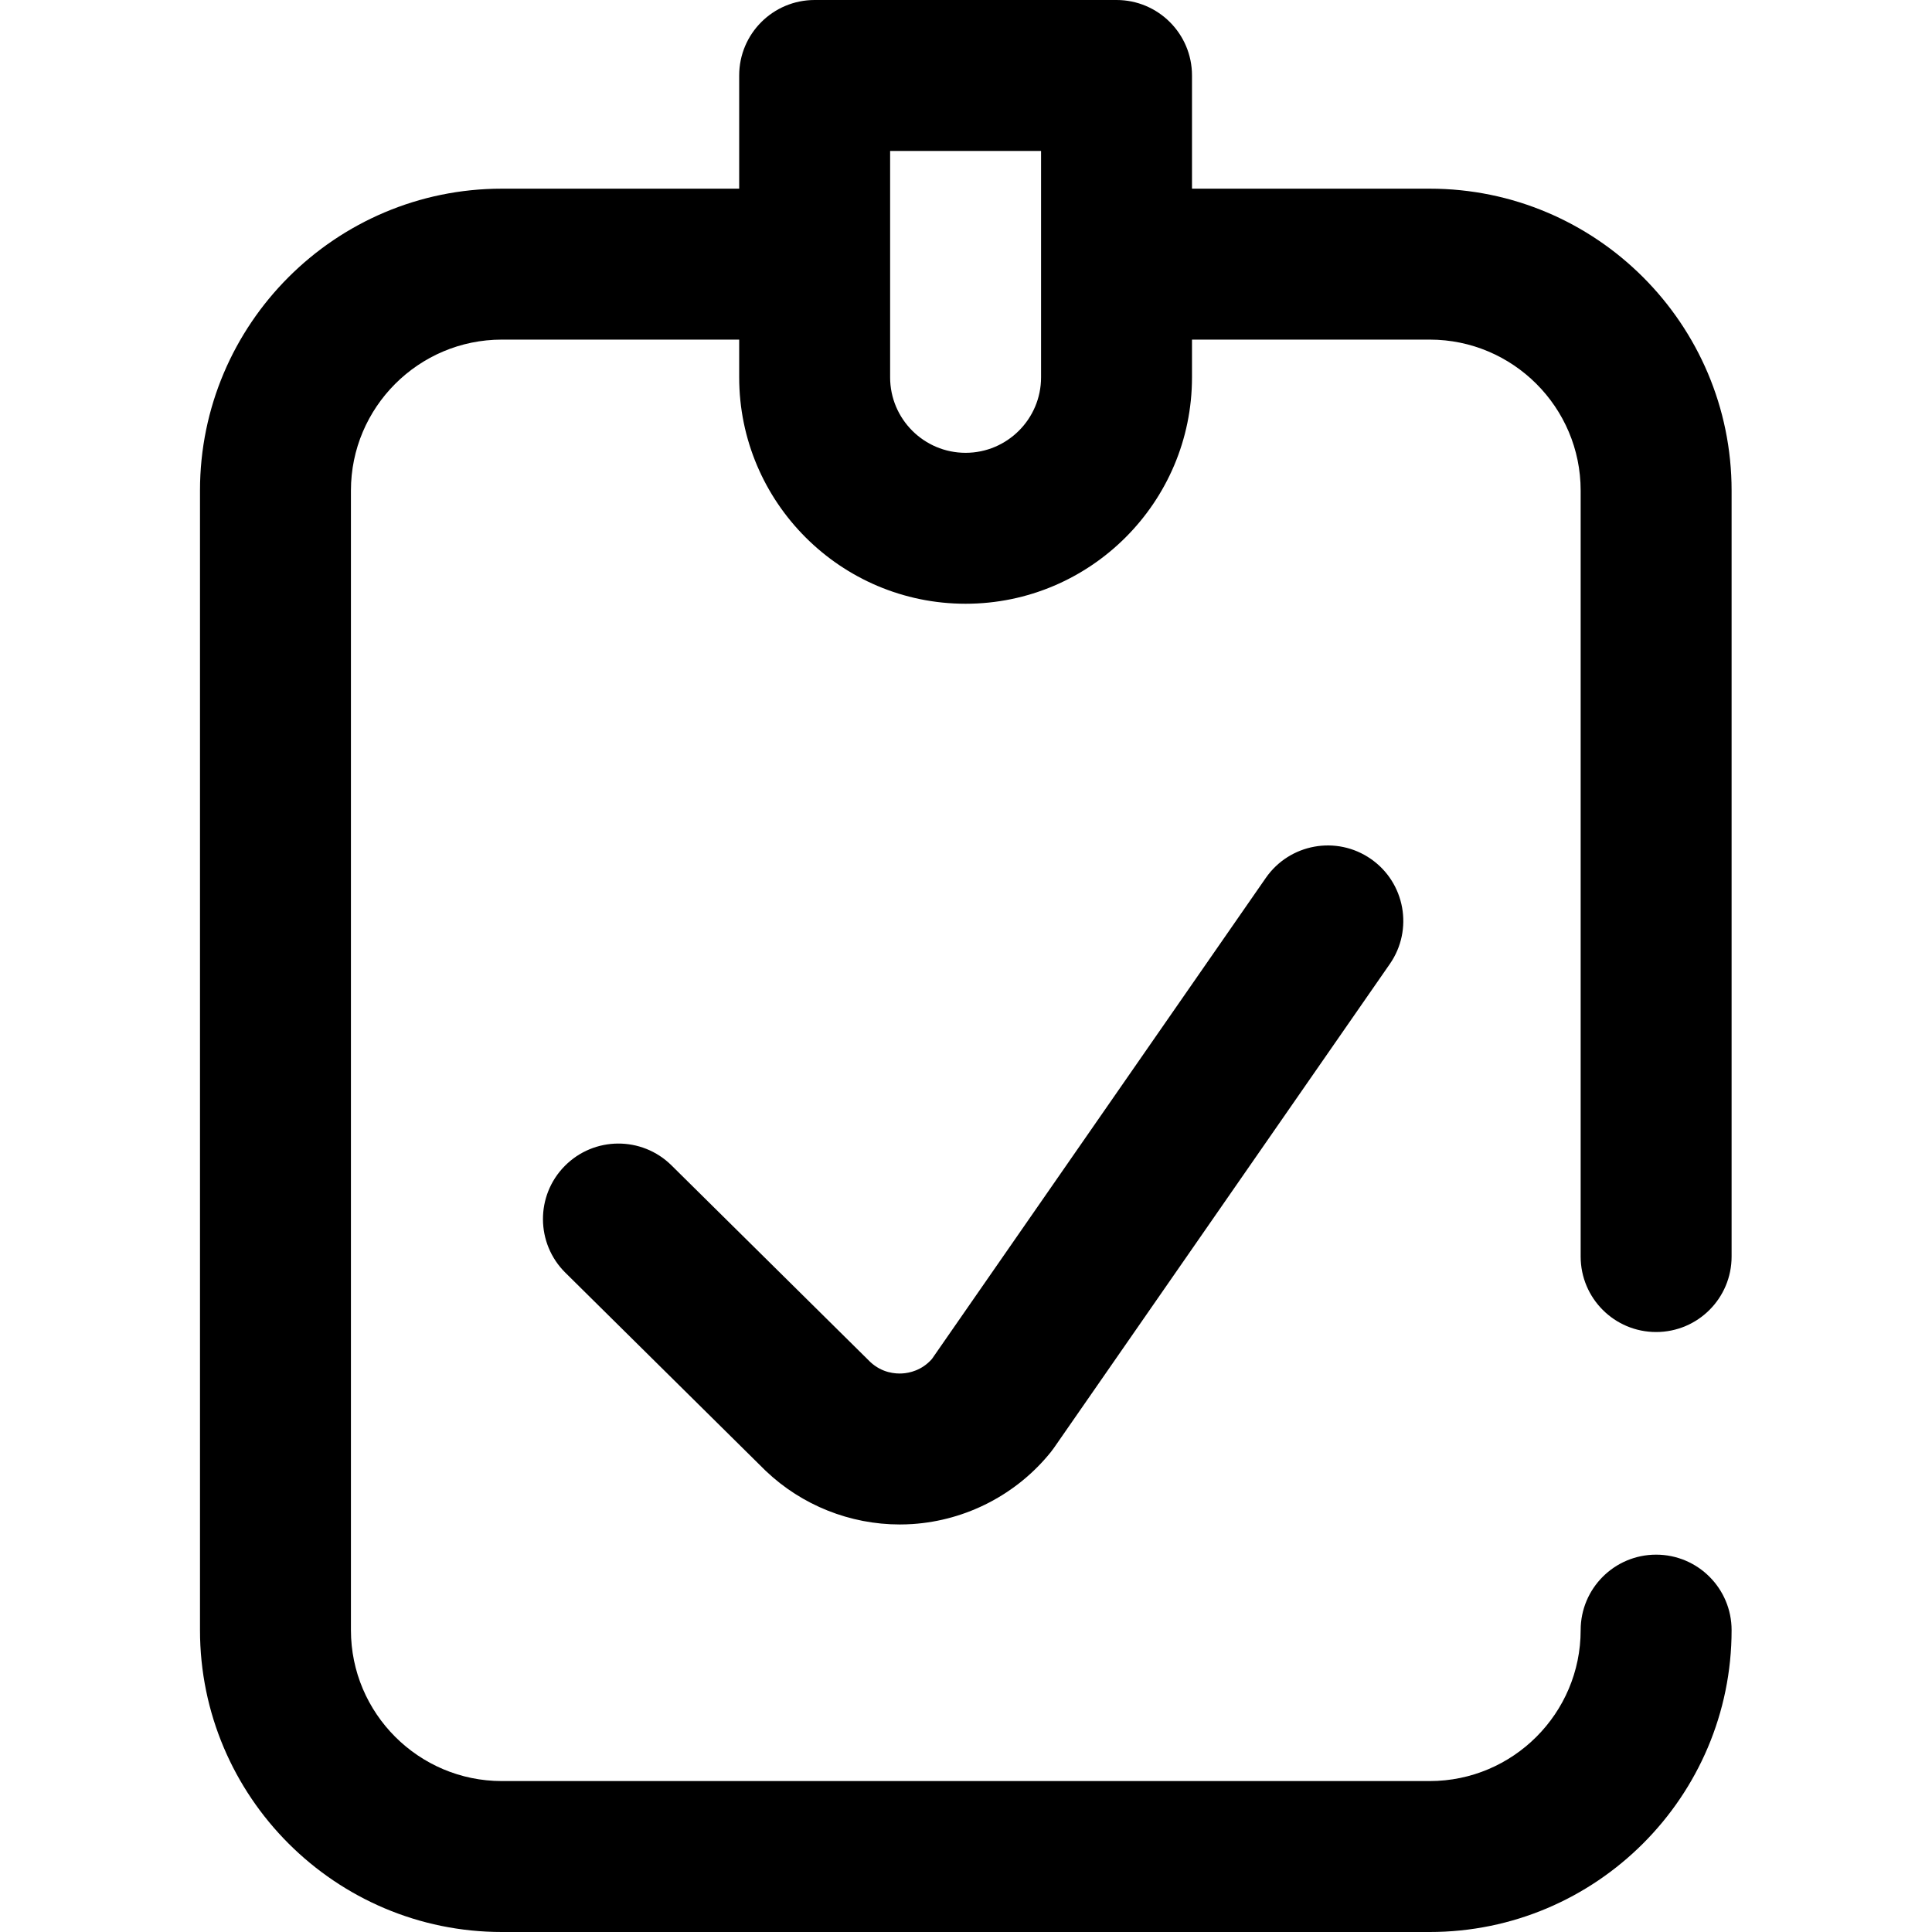 <svg height="512pt" viewBox="-53 0 512 512" width="512pt" xmlns="http://www.w3.org/2000/svg"><path d="m385.891 353c11.043 0 20-8.953 20-20v-203c0-44.113-35.891-80-80-80h-63v-30c0-11.047-8.957-20-20-20h-80c-11.047 0-20 8.953-20 20v30h-62.891c-44.113 0-80 35.887-80 80v302c0 44.113 35.887 80 80 80h245.891c44.109 0 80-35.887 80-80 0-11.047-8.957-20-20-20-11.047 0-20 8.953-20 20 0 22.055-17.945 40-40 40h-245.891c-22.055 0-40-17.945-40-40v-302c0-22.055 17.945-40 40-40h62.891v10c0 33.086 26.914 60 60 60 33.082 0 60-26.914 60-60v-10h63c22.055 0 40 17.945 40 40v203c0 11.047 8.953 20 20 20zm-163-253c0 11.027-8.973 20-20 20-11.031 0-20-8.973-20-20v-60h40zm87.402 127.625c9.074 6.297 11.324 18.762 5.027 27.836l-88.984 128.203c-.266.383-.547.758-.84 1.125-8.984 11.184-22.348 18.145-36.66 19.098-1.133.074-2.27.113-3.398.113-13.137 0-25.91-5.066-35.477-14.176-.094-.09-.188-.176-.277-.266l-52.859-52.281c-7.852-7.77-7.922-20.434-.156-28.285 7.77-7.855 20.434-7.922 28.285-.156l52.691 52.113c3.133 2.914 6.676 3.148 8.527 3.023 1.793-.117 5.121-.781 7.801-3.832l88.484-127.488c6.301-9.074 18.762-11.328 27.836-5.027zm0 0"/></svg>